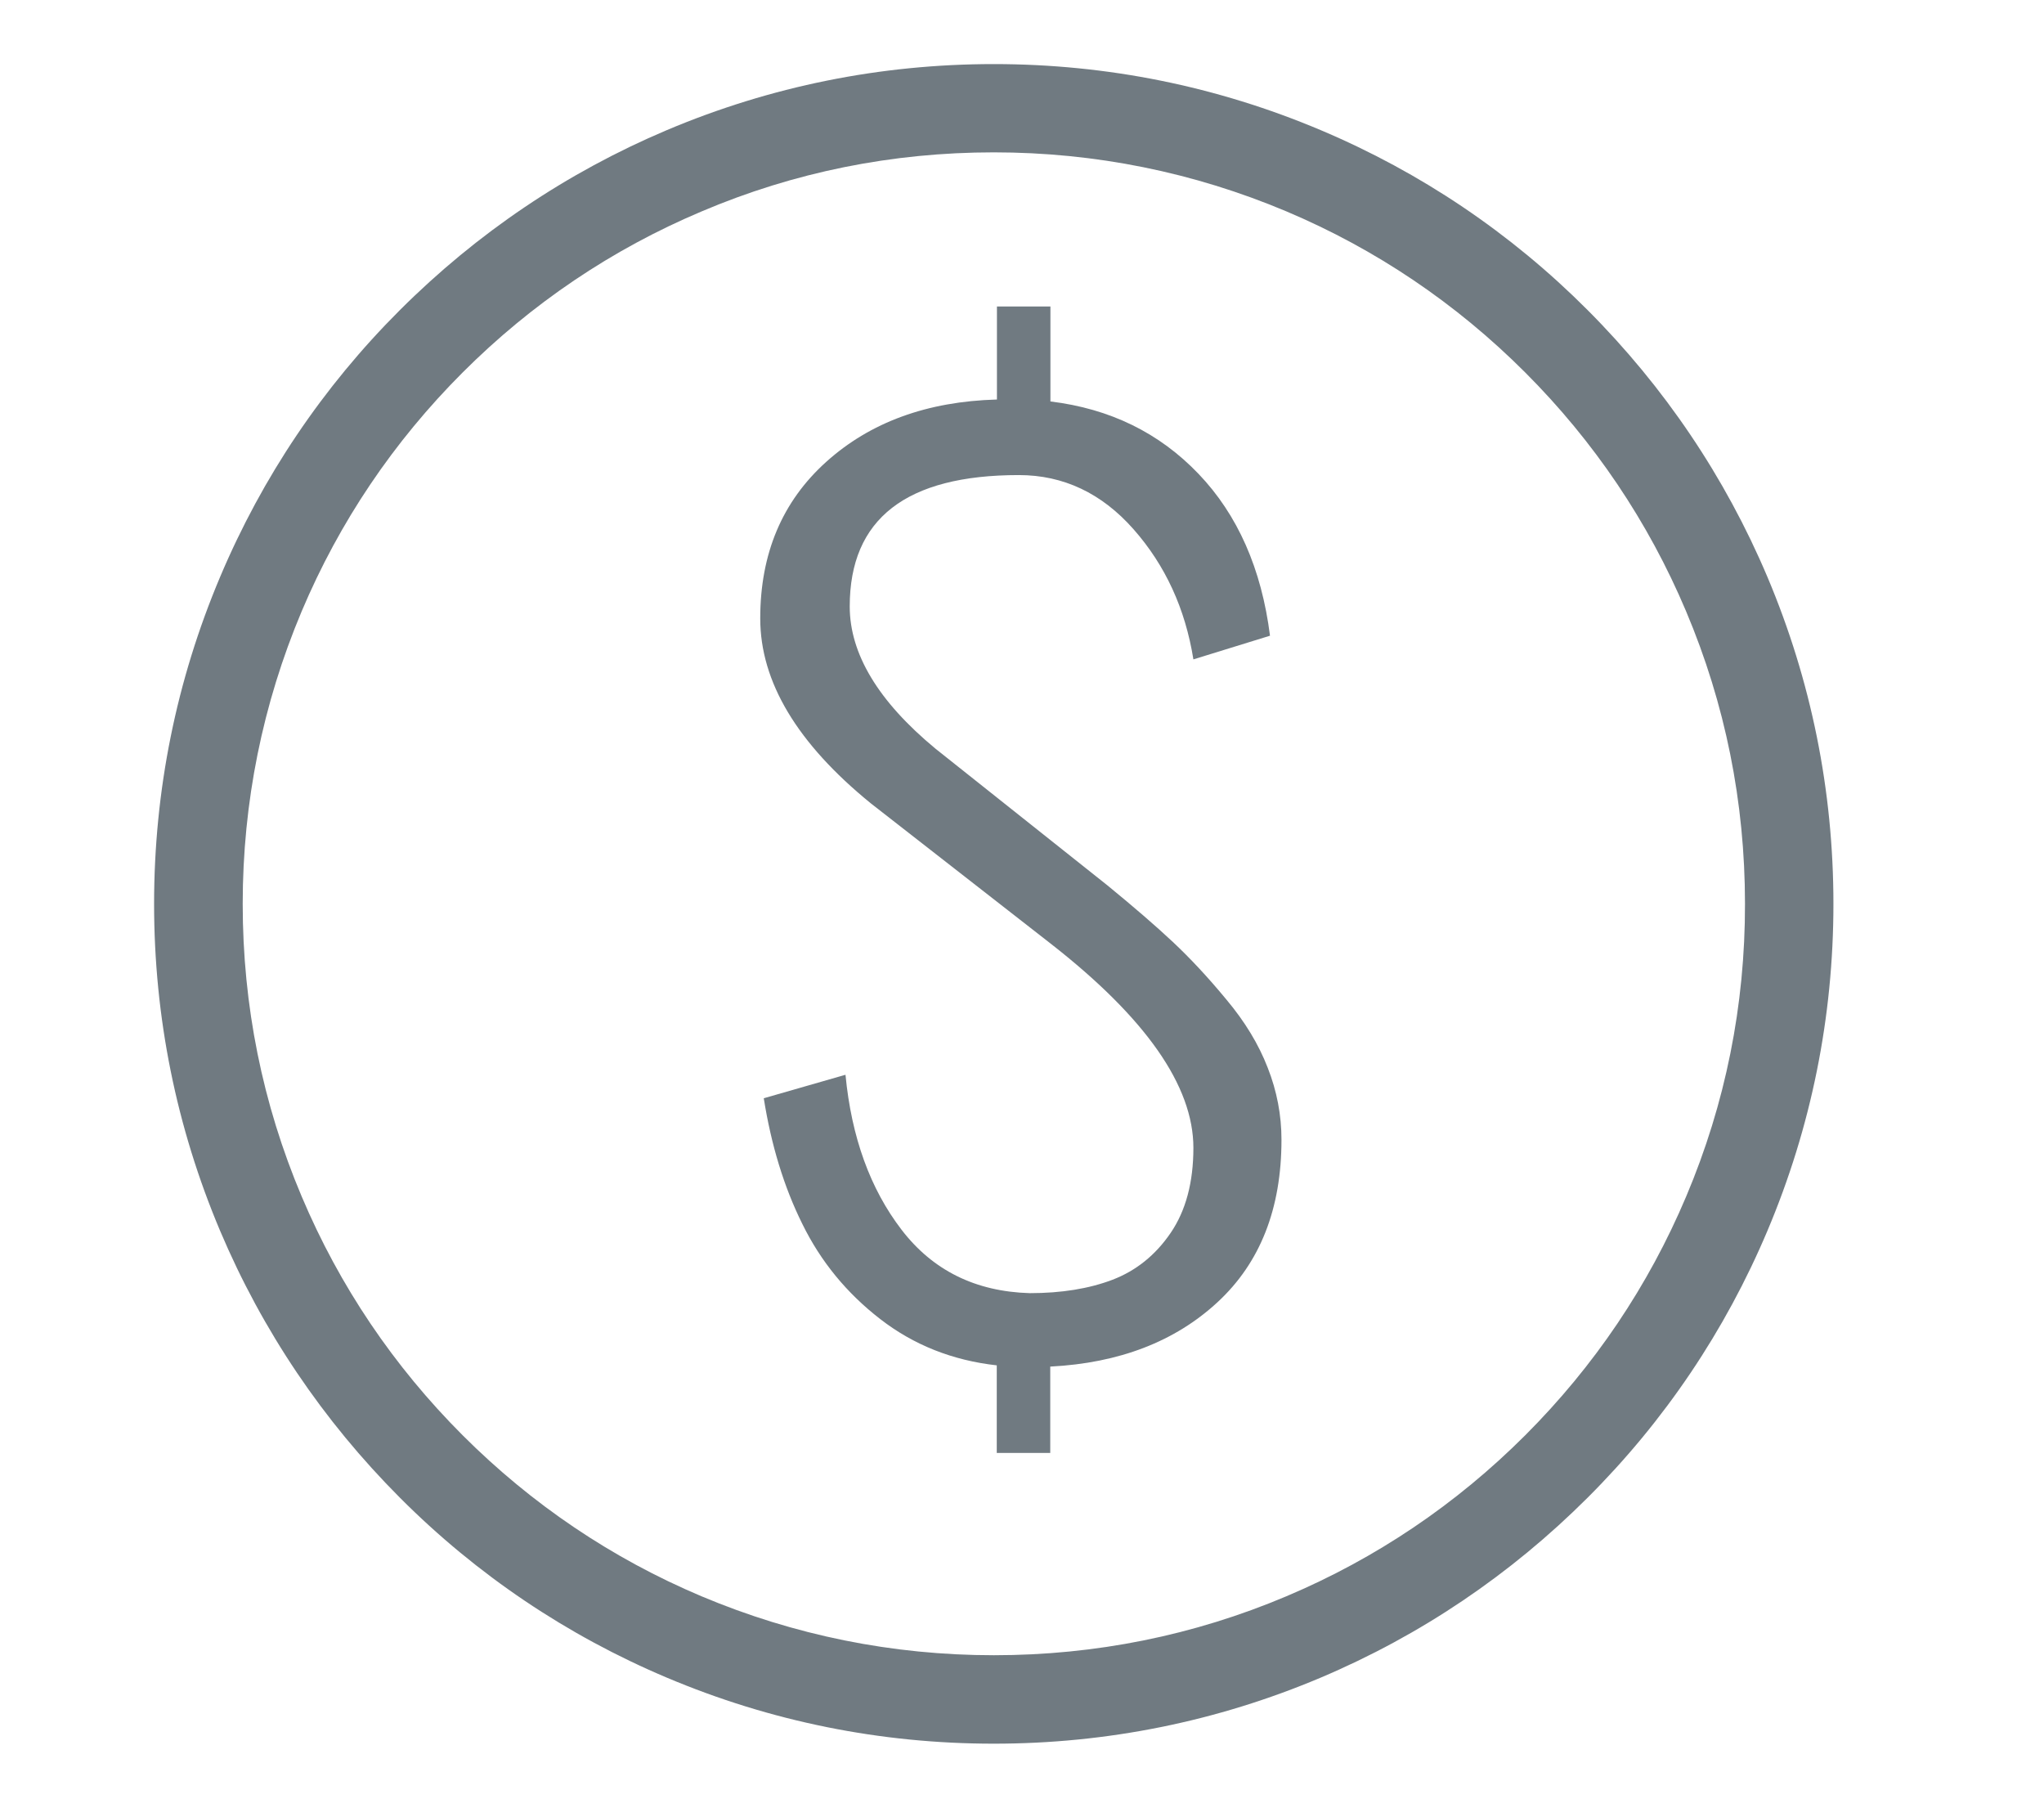 <?xml version="1.0" encoding="utf-8"?>
<!-- Generator: Adobe Illustrator 24.3.0, SVG Export Plug-In . SVG Version: 6.00 Build 0)  -->
<!DOCTYPE svg PUBLIC "-//W3C//DTD SVG 1.1//EN" "http://www.w3.org/Graphics/SVG/1.1/DTD/svg11.dtd">
<svg version="1.1" id="Calque_1" xmlns:x="http://ns.adobe.com/Extensibility/1.0/" xmlns:i="http://ns.adobe.com/AdobeIllustrator/10.0/" xmlns:graph="http://ns.adobe.com/Graphs/1.0/"
	 xmlns="http://www.w3.org/2000/svg" xmlns:xlink="http://www.w3.org/1999/xlink" x="0px" y="0px" width="1158px" height="1024px"
	 viewBox="0 0 1158 1024" style="enable-background:new 0 0 1158 1024;" xml:space="preserve">
<style type="text/css">
	.st0{fill:#707A81;}
	.st1{enable-background:new    ;}
</style>
<g>
	<path class="st0" d="M1001.3,326.8c-24-56.7-58.3-107.5-101.9-151.2s-94.6-78-151.2-101.9c-58.7-24.8-121-37.4-185.2-37.4
		S436.5,48.9,377.8,73.7c-56.7,24-107.5,58.3-151.2,101.9s-78,94.6-101.9,151.2c-24.8,58.7-37.4,121-37.4,185.2
		s12.6,126.5,37.4,185.2c24,56.7,58.3,107.5,101.9,151.2s94.6,78,151.2,101.9c58.7,24.8,121,37.4,185.2,37.4s126.5-12.6,185.2-37.4
		c56.7-24,107.5-58.3,151.2-101.9s78-94.6,101.9-151.2c24.8-58.7,37.4-121,37.4-185.2S1026.1,385.5,1001.3,326.8z M955.3,677.7
		c-21.4,50.7-52.1,96.2-91.2,135.3s-84.6,69.8-135.3,91.2c-52.5,22.2-108.2,33.4-165.7,33.4s-113.2-11.3-165.7-33.4
		c-50.7-21.4-96.2-52.1-135.3-91.2s-69.8-84.6-91.2-135.3c-22.2-52.5-33.4-108.2-33.4-165.7s11.3-113.2,33.4-165.7
		c21.4-50.7,52.1-96.2,91.2-135.3s84.6-69.8,135.3-91.2C449.8,97.5,505.5,86.3,563,86.3s113.2,11.3,165.7,33.4
		c50.7,21.4,96.2,52.1,135.3,91.2s69.8,84.6,91.2,135.3c22.2,52.5,33.4,108.2,33.4,165.7C988.7,569.5,977.5,625.2,955.3,677.7z"/>
	<g class="st1">
		<path class="st0" d="M479,608.8c3.4,35.4,14,64.6,31.7,87.7c17.7,23.1,41.9,35.1,72.7,36c17.9,0,33.5-2.5,46.9-7.6
			c13.3-5.1,24.3-13.9,32.9-26.5c8.6-12.6,12.9-28.7,12.9-48.2c0-35.1-27-73.7-81-115.8l-101.7-79.3c-41.8-34-62.7-68.9-62.7-104.8
			c0-36.8,12.5-66.3,37.4-88.7c24.9-22.4,57.1-34.2,96.7-35.3v-52.7h30.3v53.8c33.8,4.1,61.7,17.8,83.9,41
			c22.2,23.2,35.7,53.8,40.5,91.7l-43.4,13.4c-4.6-28.7-15.9-53.3-33.9-73.7c-18-20.4-39.7-30.7-65-30.7
			c-63.9,0-95.8,24.8-95.8,74.4c0,26.9,16.2,53.8,48.6,80.6l97.5,77.5c14.9,12.2,27.3,22.9,37,32c9.8,9.2,19.9,20,30.3,32.6
			c10.5,12.5,18.3,25.4,23.4,38.6c5.2,13.2,7.8,26.8,7.8,40.8c0,39.1-12.1,69.7-36.2,92c-24.1,22.3-55.7,34.5-94.8,36.5v48.9h-30.3
			v-49.6c-25-2.8-47-11.5-66-26.2c-19-14.7-33.7-32.6-44.1-53.8c-10.5-21.1-17.7-44.9-21.9-71.3L479,608.8z"/>
	</g>
</g>
</svg>
